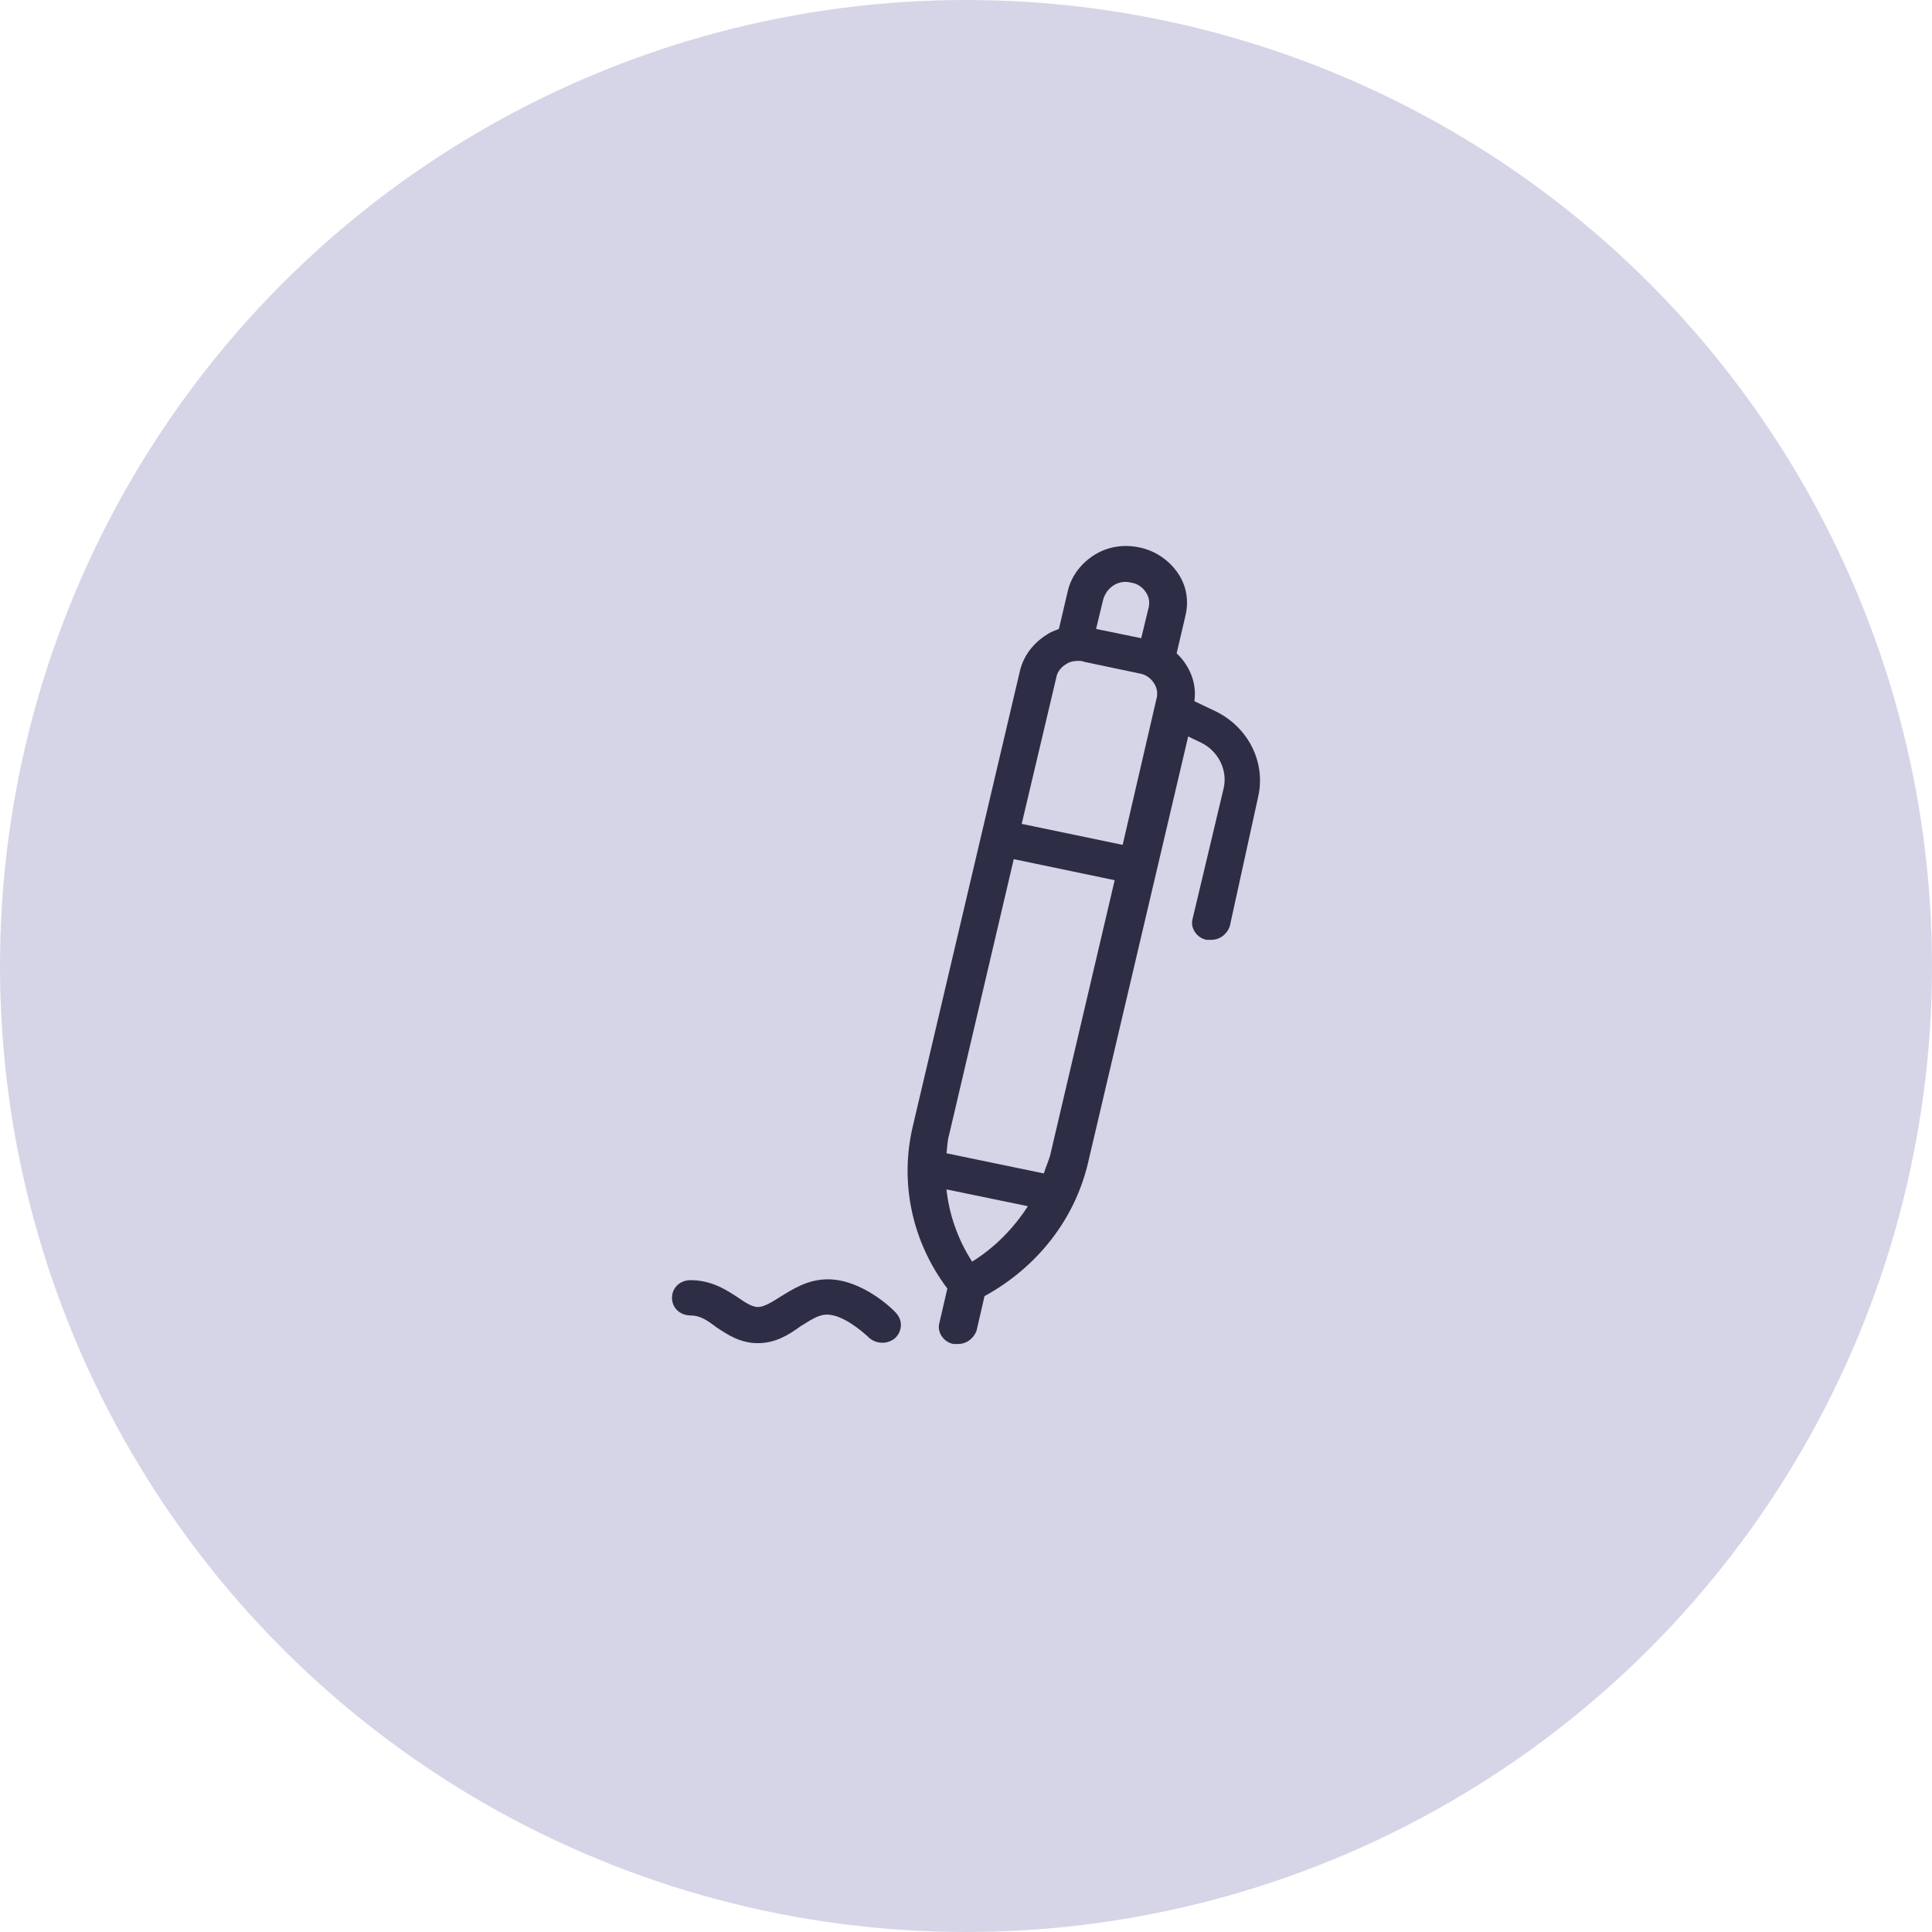 <?xml version="1.0" encoding="UTF-8"?> <svg xmlns="http://www.w3.org/2000/svg" width="46" height="46" viewBox="0 0 46 46" fill="none"> <circle cx="23" cy="23" r="23" fill="#D5D5E7"></circle> <path d="M28.943 16.936L28.437 16.695C28.5 16.275 28.332 15.855 28.015 15.555L28.226 14.655C28.311 14.295 28.247 13.934 28.037 13.634C27.826 13.334 27.51 13.114 27.13 13.034C26.751 12.954 26.372 13.014 26.055 13.214C25.739 13.414 25.507 13.714 25.423 14.075L25.212 14.975C25.107 15.015 25.001 15.055 24.917 15.115C24.601 15.315 24.369 15.615 24.284 15.975L21.733 26.818C21.417 28.159 21.712 29.559 22.556 30.68L22.366 31.5C22.303 31.72 22.471 31.96 22.703 32H22.809C23.02 32 23.188 31.86 23.252 31.68L23.441 30.86C24.685 30.179 25.591 29.039 25.907 27.679L28.29 17.535L28.585 17.676C29.006 17.876 29.238 18.336 29.133 18.776L28.395 21.877C28.332 22.097 28.5 22.337 28.732 22.377H28.838C29.049 22.377 29.217 22.237 29.28 22.057L29.955 18.976C30.145 18.156 29.723 17.316 28.943 16.936L28.943 16.936ZM26.519 13.934C26.645 13.855 26.793 13.835 26.94 13.874C27.088 13.895 27.214 13.995 27.278 14.095C27.362 14.215 27.383 14.355 27.341 14.495L27.172 15.195L26.097 14.975L26.266 14.275C26.308 14.134 26.392 14.014 26.519 13.934ZM25.149 16.135C25.17 15.995 25.275 15.875 25.381 15.815C25.465 15.755 25.57 15.735 25.676 15.735C25.718 15.735 25.76 15.735 25.802 15.755L27.13 16.035C27.278 16.055 27.404 16.155 27.468 16.255C27.552 16.375 27.573 16.515 27.531 16.655L26.73 20.116L24.326 19.616L25.149 16.135ZM23.146 30.039C22.809 29.519 22.598 28.919 22.535 28.319L24.474 28.719C24.137 29.239 23.694 29.699 23.146 30.039H23.146ZM25.001 27.519C24.959 27.659 24.896 27.799 24.853 27.939L22.535 27.459C22.555 27.319 22.555 27.159 22.598 27.019L24.137 20.456L26.54 20.957L25.001 27.519Z" fill="#2D2D45"></path> <path d="M19.71 30.46C19.225 30.46 18.867 30.7 18.572 30.88C18.382 31 18.192 31.12 18.045 31.12C17.918 31.12 17.75 31.02 17.581 30.9C17.307 30.72 16.949 30.48 16.443 30.48C16.19 30.48 16 30.66 16 30.9C16 31.14 16.19 31.32 16.443 31.32C16.654 31.32 16.822 31.42 17.054 31.6C17.328 31.78 17.623 31.98 18.045 31.98C18.466 31.98 18.783 31.78 19.057 31.58C19.288 31.44 19.478 31.3 19.689 31.3C20.068 31.3 20.532 31.7 20.68 31.84C20.848 32 21.122 32.02 21.312 31.86C21.481 31.7 21.502 31.44 21.333 31.26C21.27 31.18 20.532 30.46 19.71 30.46L19.71 30.46Z" fill="#2D2D45"></path> </svg> 